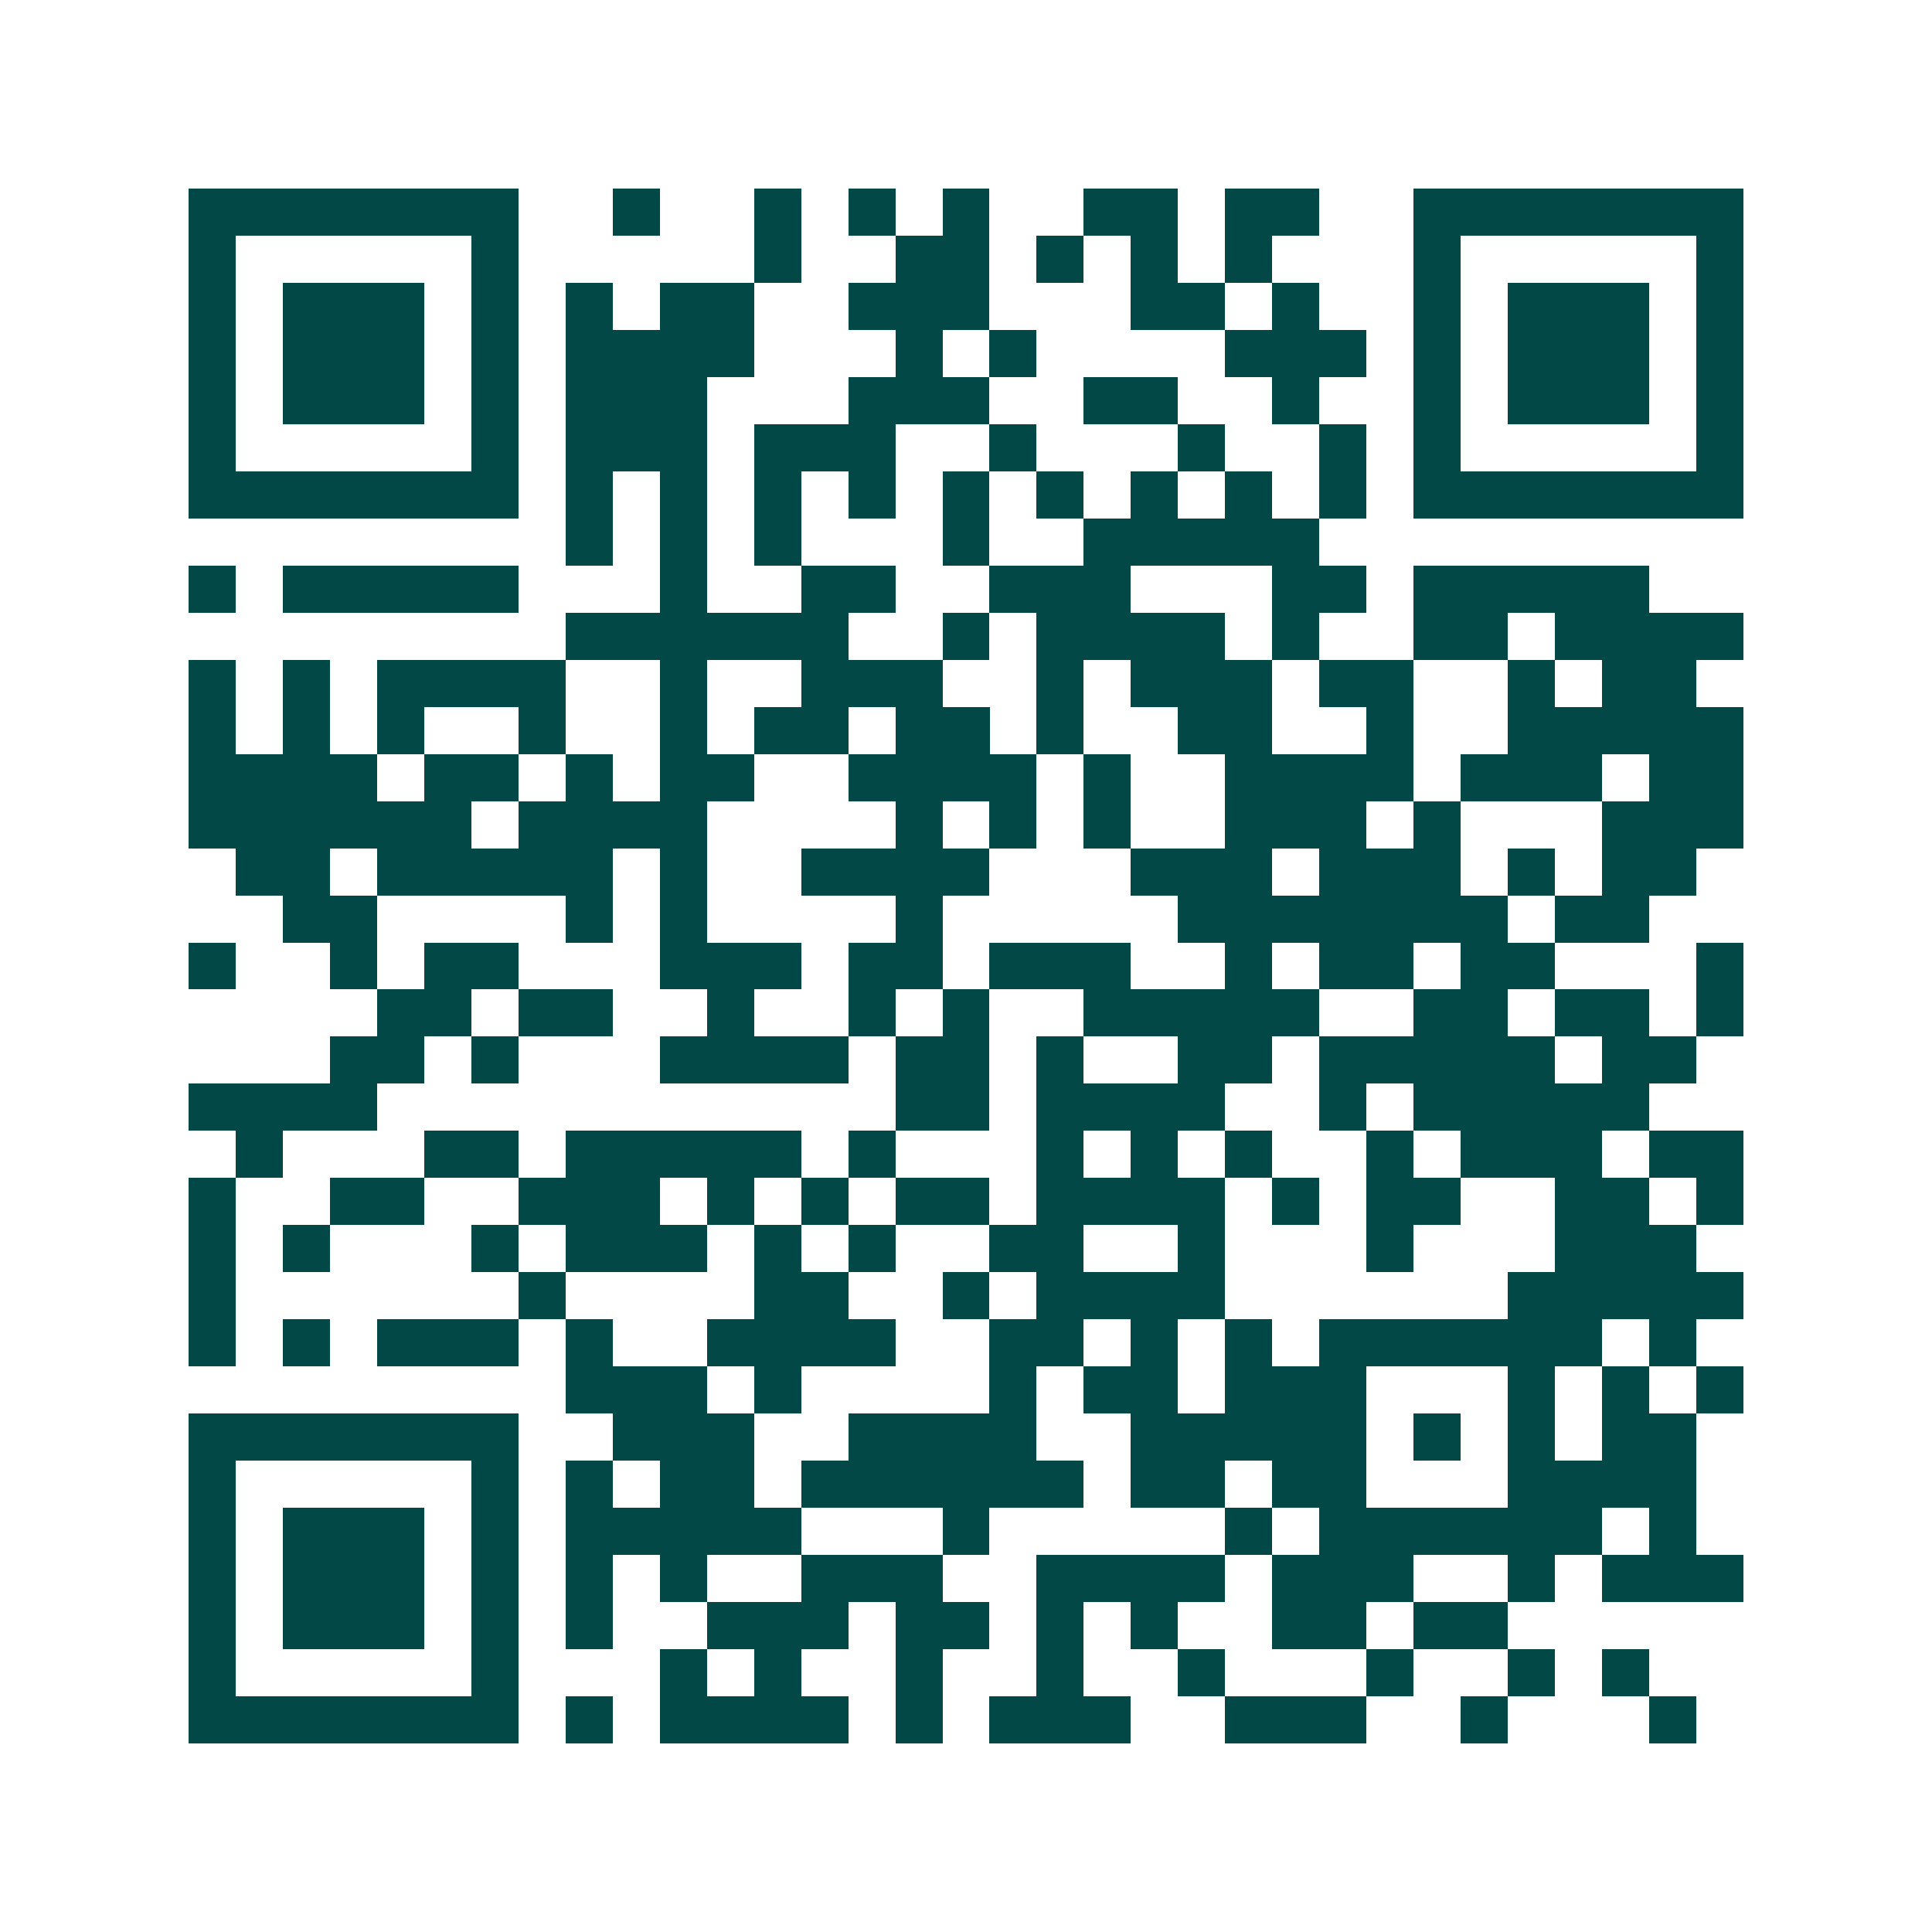 <svg xmlns="http://www.w3.org/2000/svg" width="200" height="200" viewBox="0 0 41 41" shape-rendering="crispEdges"><path fill="#ffffff" d="M0 0h41v41H0z"/><path stroke="#014847" d="M4 4.5h7m2 0h1m2 0h1m1 0h1m1 0h1m2 0h2m1 0h2m2 0h7M4 5.5h1m5 0h1m5 0h1m2 0h2m1 0h1m1 0h1m1 0h1m3 0h1m5 0h1M4 6.5h1m1 0h3m1 0h1m1 0h1m1 0h2m2 0h3m3 0h2m1 0h1m2 0h1m1 0h3m1 0h1M4 7.5h1m1 0h3m1 0h1m1 0h4m3 0h1m1 0h1m4 0h3m1 0h1m1 0h3m1 0h1M4 8.5h1m1 0h3m1 0h1m1 0h3m3 0h3m2 0h2m2 0h1m2 0h1m1 0h3m1 0h1M4 9.5h1m5 0h1m1 0h3m1 0h3m2 0h1m3 0h1m2 0h1m1 0h1m5 0h1M4 10.5h7m1 0h1m1 0h1m1 0h1m1 0h1m1 0h1m1 0h1m1 0h1m1 0h1m1 0h1m1 0h7M12 11.5h1m1 0h1m1 0h1m3 0h1m2 0h5M4 12.5h1m1 0h5m3 0h1m2 0h2m2 0h3m3 0h2m1 0h5M12 13.5h6m2 0h1m1 0h4m1 0h1m2 0h2m1 0h4M4 14.5h1m1 0h1m1 0h4m2 0h1m2 0h3m2 0h1m1 0h3m1 0h2m2 0h1m1 0h2M4 15.5h1m1 0h1m1 0h1m2 0h1m2 0h1m1 0h2m1 0h2m1 0h1m2 0h2m2 0h1m2 0h5M4 16.5h4m1 0h2m1 0h1m1 0h2m2 0h4m1 0h1m2 0h4m1 0h3m1 0h2M4 17.5h6m1 0h4m4 0h1m1 0h1m1 0h1m2 0h3m1 0h1m3 0h3M5 18.5h2m1 0h5m1 0h1m2 0h4m3 0h3m1 0h3m1 0h1m1 0h2M6 19.5h2m4 0h1m1 0h1m4 0h1m5 0h7m1 0h2M4 20.5h1m2 0h1m1 0h2m3 0h3m1 0h2m1 0h3m2 0h1m1 0h2m1 0h2m3 0h1M8 21.5h2m1 0h2m2 0h1m2 0h1m1 0h1m2 0h5m2 0h2m1 0h2m1 0h1M7 22.5h2m1 0h1m3 0h4m1 0h2m1 0h1m2 0h2m1 0h5m1 0h2M4 23.5h4m11 0h2m1 0h4m2 0h1m1 0h5M5 24.5h1m3 0h2m1 0h5m1 0h1m3 0h1m1 0h1m1 0h1m2 0h1m1 0h3m1 0h2M4 25.5h1m2 0h2m2 0h3m1 0h1m1 0h1m1 0h2m1 0h4m1 0h1m1 0h2m2 0h2m1 0h1M4 26.5h1m1 0h1m3 0h1m1 0h3m1 0h1m1 0h1m2 0h2m2 0h1m3 0h1m3 0h3M4 27.5h1m6 0h1m4 0h2m2 0h1m1 0h4m6 0h5M4 28.5h1m1 0h1m1 0h3m1 0h1m2 0h4m2 0h2m1 0h1m1 0h1m1 0h6m1 0h1M12 29.5h3m1 0h1m4 0h1m1 0h2m1 0h3m3 0h1m1 0h1m1 0h1M4 30.5h7m2 0h3m2 0h4m2 0h5m1 0h1m1 0h1m1 0h2M4 31.5h1m5 0h1m1 0h1m1 0h2m1 0h6m1 0h2m1 0h2m3 0h4M4 32.5h1m1 0h3m1 0h1m1 0h5m3 0h1m5 0h1m1 0h6m1 0h1M4 33.5h1m1 0h3m1 0h1m1 0h1m1 0h1m2 0h3m2 0h4m1 0h3m2 0h1m1 0h3M4 34.5h1m1 0h3m1 0h1m1 0h1m2 0h3m1 0h2m1 0h1m1 0h1m2 0h2m1 0h2M4 35.5h1m5 0h1m3 0h1m1 0h1m2 0h1m2 0h1m2 0h1m3 0h1m2 0h1m1 0h1M4 36.5h7m1 0h1m1 0h4m1 0h1m1 0h3m2 0h3m2 0h1m3 0h1"/></svg>

